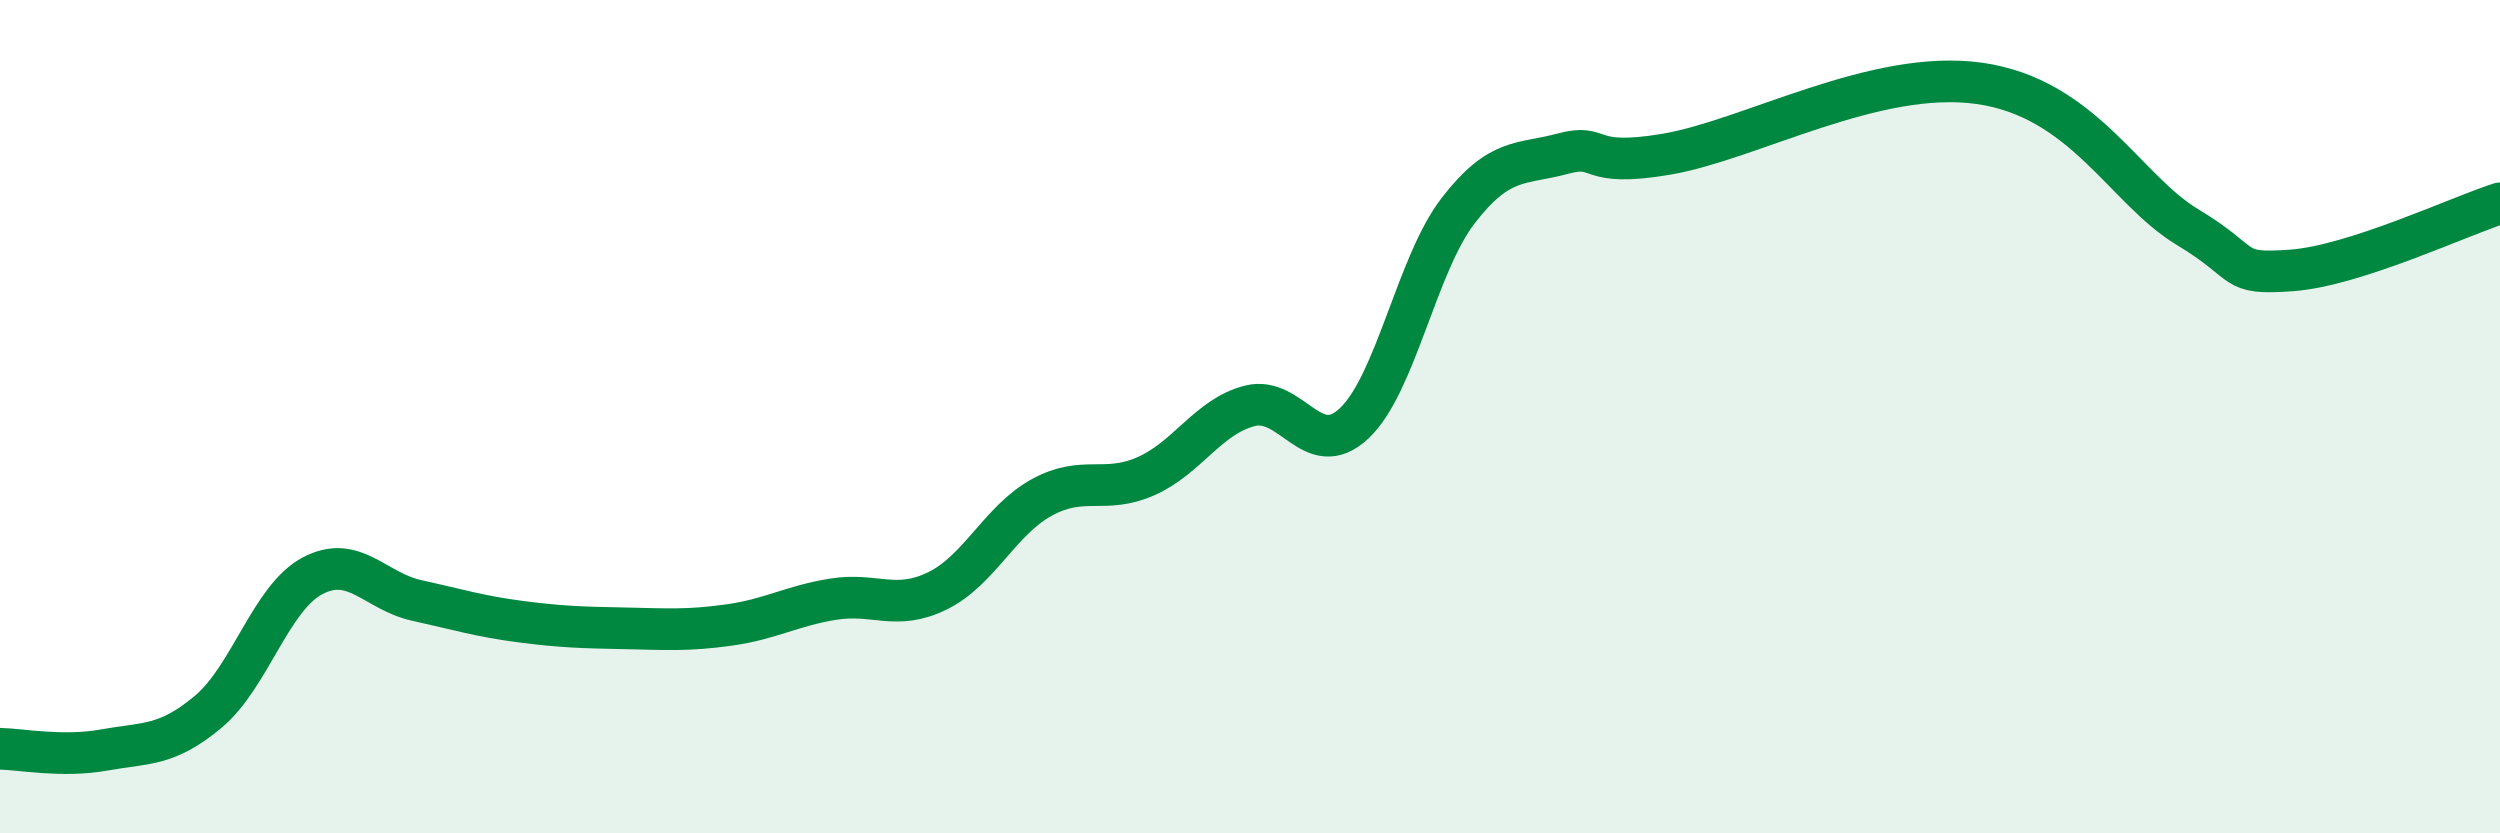 
    <svg width="60" height="20" viewBox="0 0 60 20" xmlns="http://www.w3.org/2000/svg">
      <path
        d="M 0,17.97 C 0.5,17.98 1.5,18.18 2.5,18 C 3.5,17.82 4,17.92 5,17.08 C 6,16.24 6.5,14.35 7.5,13.82 C 8.5,13.29 9,14.19 10,14.41 C 11,14.63 11.5,14.79 12.5,14.92 C 13.5,15.05 14,15.06 15,15.08 C 16,15.1 16.5,15.14 17.5,15 C 18.5,14.86 19,14.54 20,14.38 C 21,14.22 21.5,14.67 22.5,14.18 C 23.5,13.69 24,12.49 25,11.94 C 26,11.39 26.5,11.87 27.5,11.43 C 28.5,10.99 29,9.99 30,9.74 C 31,9.49 31.5,11.1 32.5,10.16 C 33.5,9.22 34,6.34 35,5.05 C 36,3.76 36.5,3.96 37.5,3.69 C 38.5,3.42 38,4.04 40,3.7 C 42,3.36 45,1.65 47.5,2 C 50,2.35 51,4.55 52.5,5.45 C 54,6.35 53.5,6.6 55,6.49 C 56.5,6.38 59,5.2 60,4.88L60 20L0 20Z"
        fill="#008740"
        opacity="0.1"
        stroke-linecap="round"
        stroke-linejoin="round"
      />
      <path
        d="M 0,17.97 C 0.5,17.98 1.5,18.18 2.5,18 C 3.5,17.82 4,17.92 5,17.08 C 6,16.24 6.5,14.35 7.5,13.82 C 8.5,13.29 9,14.19 10,14.41 C 11,14.63 11.5,14.79 12.5,14.92 C 13.5,15.05 14,15.06 15,15.08 C 16,15.1 16.5,15.14 17.5,15 C 18.5,14.86 19,14.54 20,14.38 C 21,14.22 21.5,14.67 22.5,14.18 C 23.5,13.69 24,12.49 25,11.94 C 26,11.39 26.5,11.87 27.5,11.43 C 28.5,10.99 29,9.99 30,9.74 C 31,9.49 31.5,11.1 32.5,10.16 C 33.5,9.22 34,6.34 35,5.05 C 36,3.76 36.5,3.96 37.5,3.69 C 38.5,3.42 38,4.04 40,3.7 C 42,3.36 45,1.65 47.5,2 C 50,2.35 51,4.55 52.5,5.45 C 54,6.35 53.5,6.6 55,6.49 C 56.5,6.38 59,5.2 60,4.88"
        stroke="#008740"
        stroke-width="1"
        fill="none"
        stroke-linecap="round"
        stroke-linejoin="round"
      />
    </svg>
  